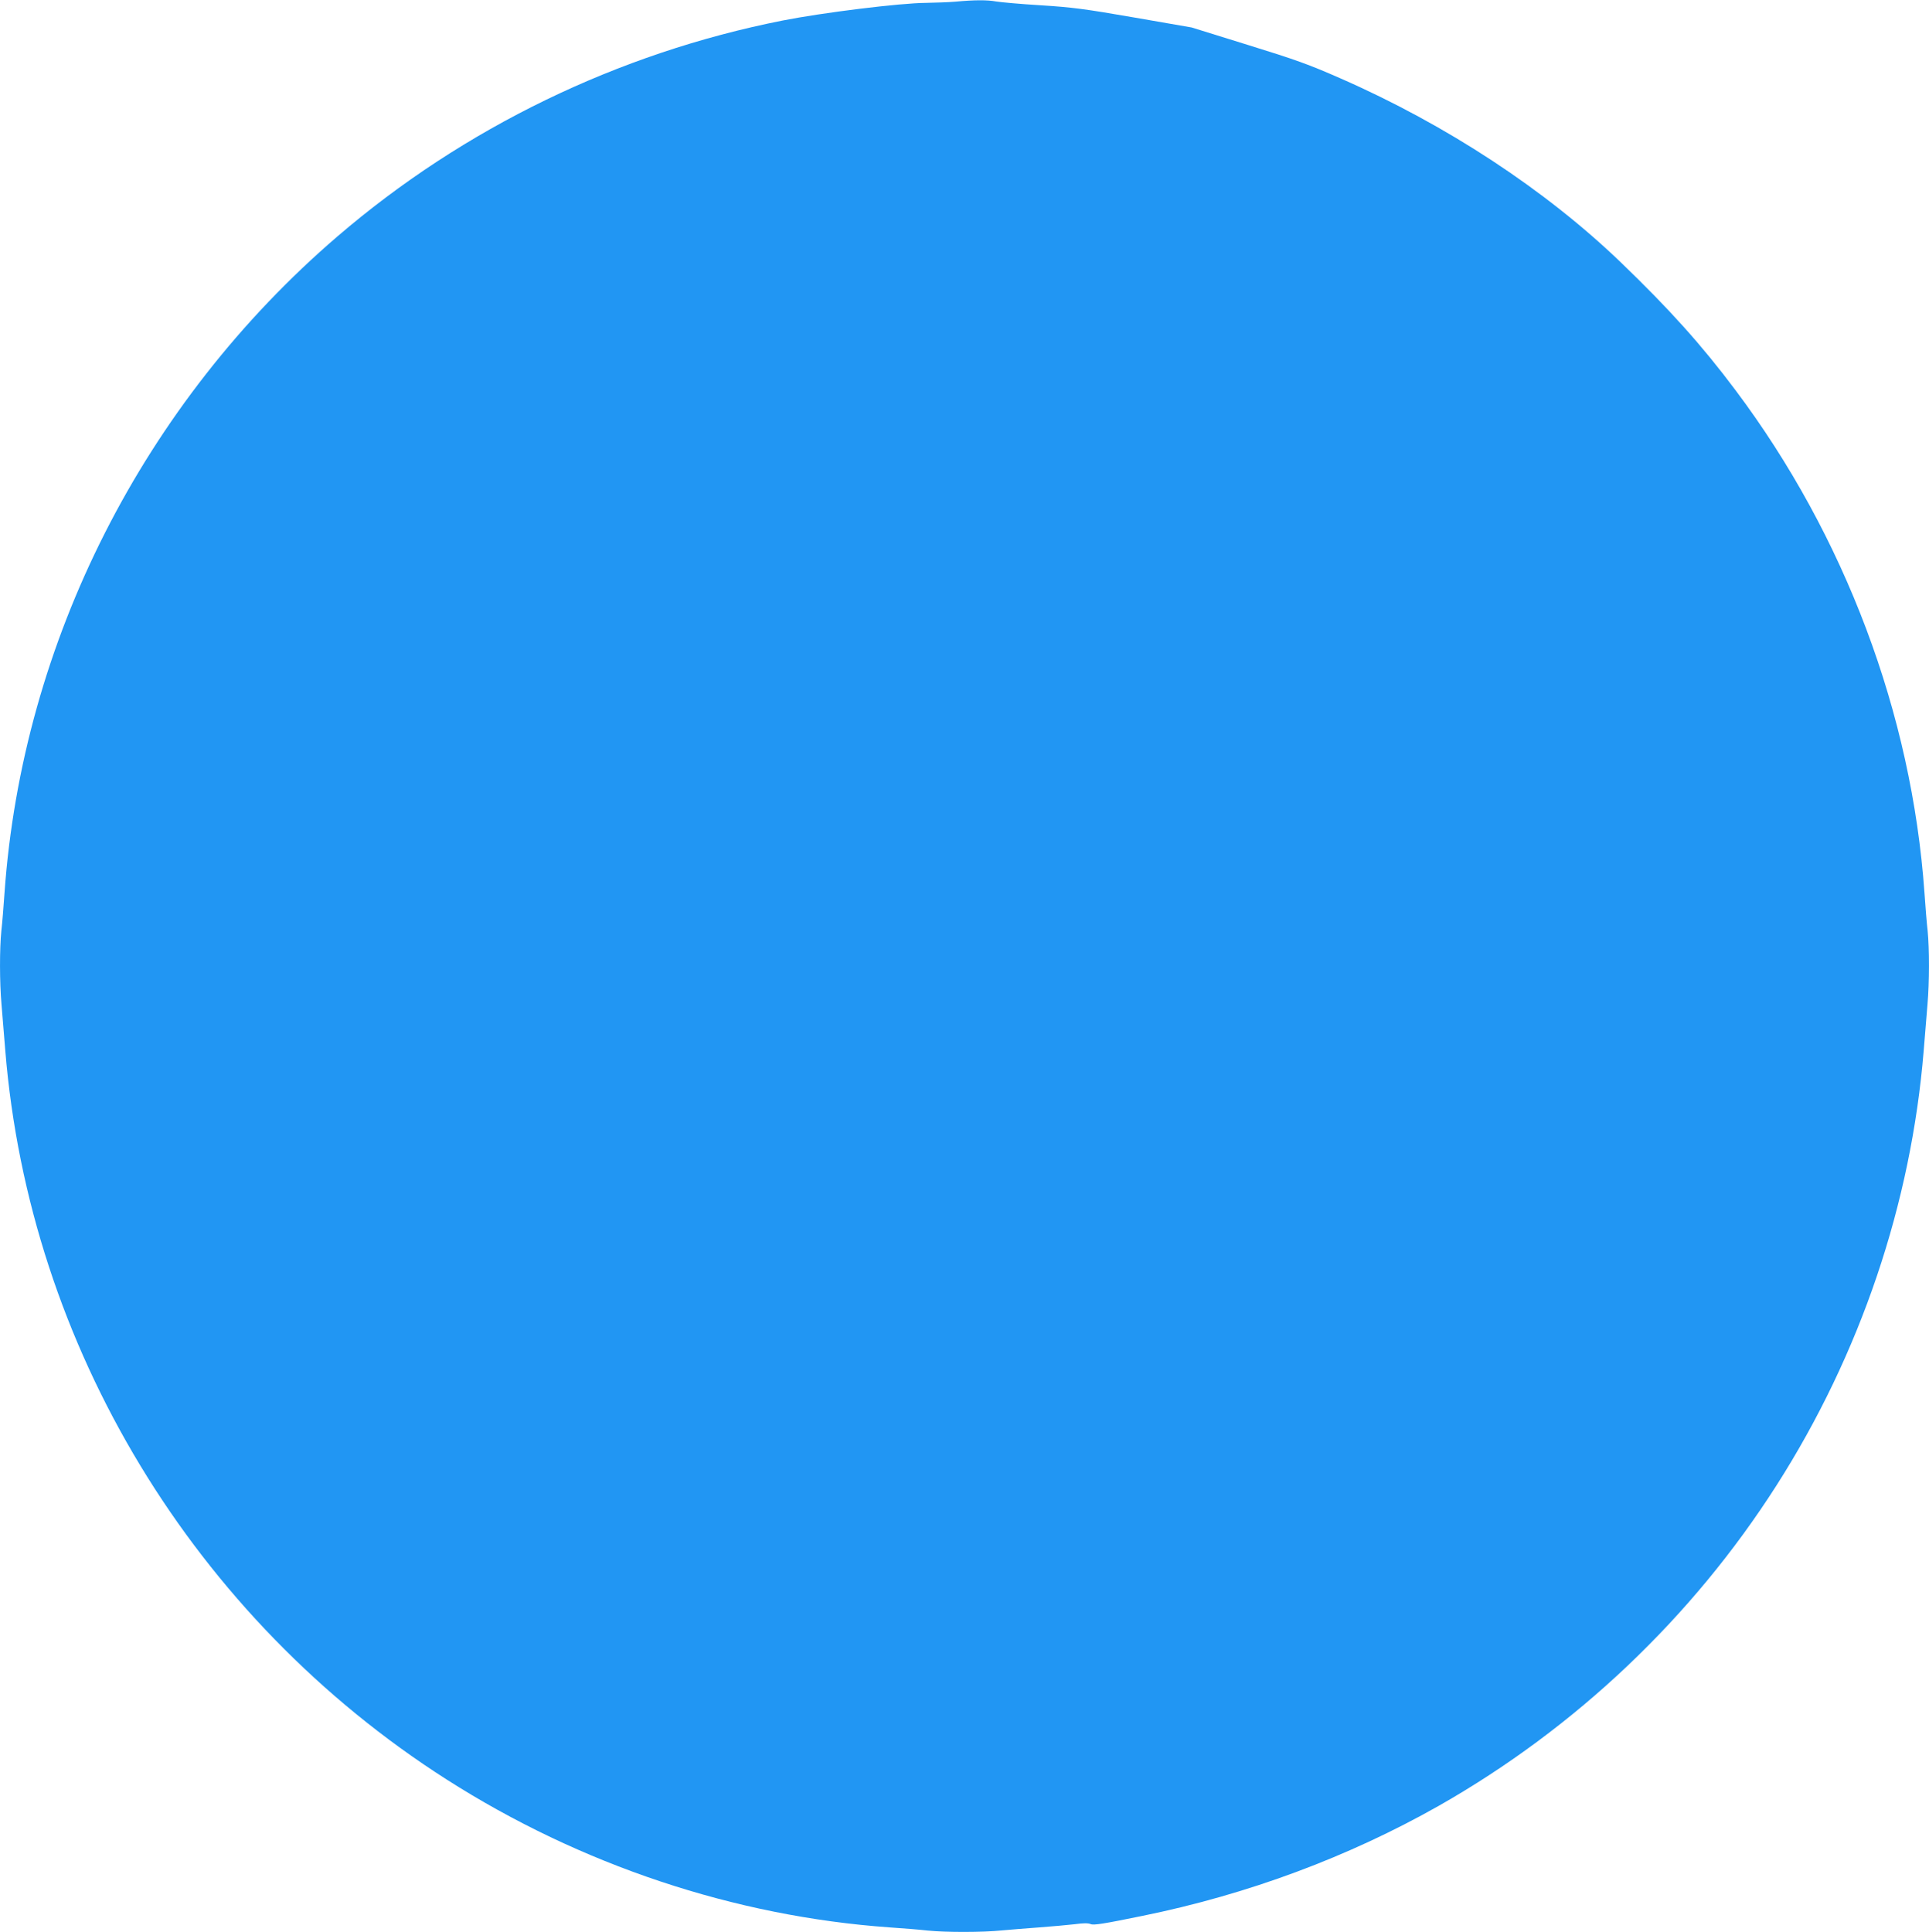 <?xml version="1.0" standalone="no"?>
<!DOCTYPE svg PUBLIC "-//W3C//DTD SVG 20010904//EN"
 "http://www.w3.org/TR/2001/REC-SVG-20010904/DTD/svg10.dtd">
<svg version="1.0" xmlns="http://www.w3.org/2000/svg"
 width="1278pt" height="1280pt" viewBox="0 0 1278 1280"
 preserveAspectRatio="xMidYMid meet">
<g transform="translate(0,1280) scale(0.1,-0.1)"
fill="#2196f3" stroke="none">
<path d="M6330 12789 c-47 -4 -134 -7 -195 -8 -171 -1 -687 -65 -950 -117
-1091 -216 -2113 -712 -2949 -1430 -1286 -1105 -2088 -2686 -2206 -4349 -6
-88 -15 -201 -21 -252 -12 -120 -12 -338 1 -488 5 -66 17 -203 25 -305 160
-1961 1250 -3761 2924 -4830 886 -566 1908 -907 2936 -980 88 -6 201 -15 252
-21 118 -12 365 -12 490 1 54 5 166 14 248 20 83 6 188 16 234 21 59 8 90 8
107 1 18 -9 88 2 341 54 699 142 1367 391 1966 730 907 516 1678 1247 2237
2123 555 869 892 1866 975 2881 8 102 20 239 25 305 13 150 13 368 1 488 -6
51 -15 164 -21 252 -84 1186 -527 2364 -1252 3330 -224 299 -438 537 -759 846
-500 481 -1155 911 -1854 1218 -216 95 -300 125 -620 224 l-370 115 -380 66
c-328 57 -413 68 -620 81 -132 8 -264 20 -294 25 -60 11 -142 11 -271 -1z"/>
</g>
</svg>
